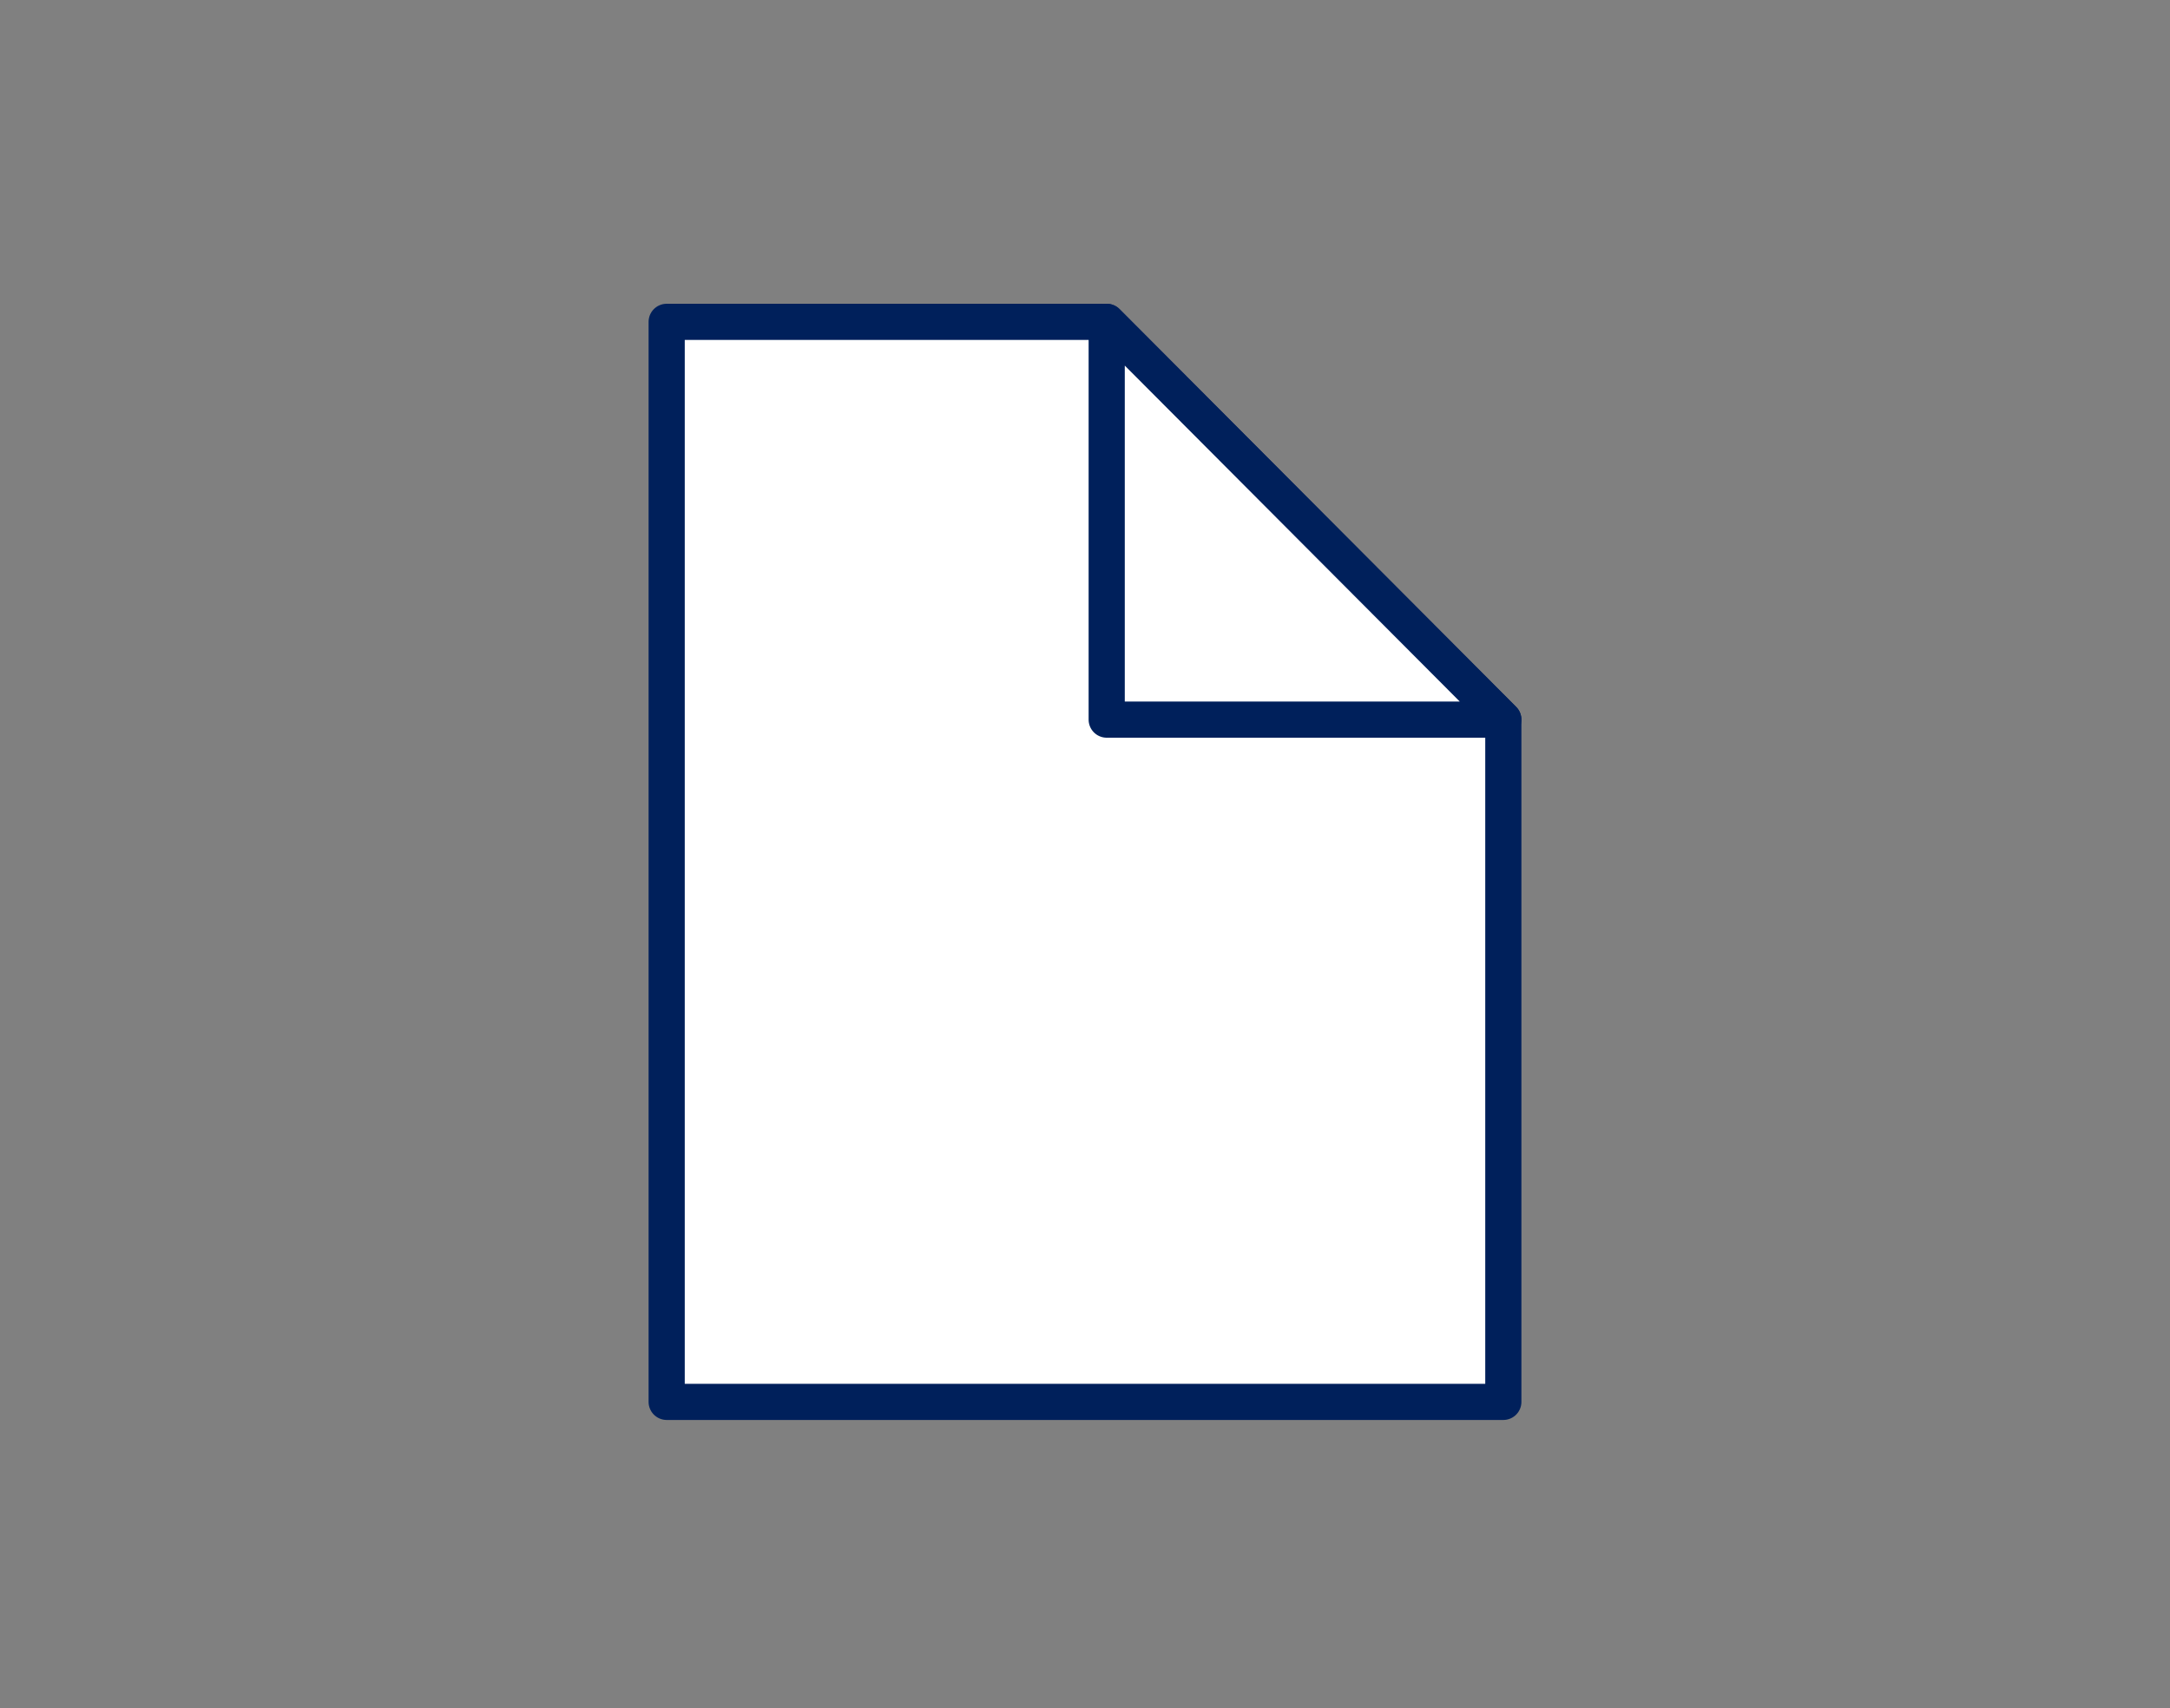 <svg xmlns="http://www.w3.org/2000/svg" xmlns:xlink="http://www.w3.org/1999/xlink" id="Capa_1" x="0px" y="0px" viewBox="0 0 180 141.7" style="enable-background:new 0 0 180 141.7;" xml:space="preserve"><rect x="0" y="0" width="180" height="141.7" fill="#808080" stroke="none"/><style type="text/css">	.st0{fill:#00205B;}	.st1{fill:none;}	.st2{fill:#FFFFFF;stroke:#00205B;stroke-width:3;stroke-linecap:round;stroke-linejoin:round;stroke-miterlimit:10;}</style><g>	<g>		<path class="st0" d="M1929.8,246.7v-74.2c0-0.2,0-0.4-0.1-0.6c-0.1-0.2-0.2-0.4-0.3-0.5l-13.7-13.7V152c0-2.6-2.1-4.7-4.7-4.7   h-34.8c-2.6,0-4.7,2.1-4.7,4.7v5.7l-13.7,13.7c-0.3,0.3-0.5,0.7-0.4,1.1v74.2l0,0c0,0.2,0,0.4,0.1,0.6c0.1,0.1,0.1,0.3,0.2,0.4   c0,0,0,0.1,0.1,0.2c0.1,0.1,0.2,0.1,0.2,0.2c0.1,0,0.2,0.1,0.2,0.2c0.2,0.1,0.4,0.1,0.6,0.1h69.5   C1929.1,248.3,1929.7,247.6,1929.8,246.7z M1876.1,150.5h34.8c0.9,0,1.6,0.7,1.6,1.6v4.7h-37.9V152   C1874.5,151.1,1875.2,150.5,1876.1,150.5z M1871.3,231.9l-11.1,11.1v-68.9h11.1V231.9z M1874.5,174.1h11.1V243l-11.1-11.1V174.1z    M1887.8,171l-11.1-11.1h36.6l11.1,11.1H1887.8z M1872.9,160.5l10.4,10.4h-20.8L1872.9,160.5z M1872.9,234.8l10.4,10.4h-20.8   L1872.9,234.8z M1888.7,174.1h37.9v71.1h-37.9V174.1z"></path>	</g>	<g>		<path class="st0" d="M1919.1,222.9h-23.5c-0.8,0-1.5,0.7-1.5,1.5s0.7,1.5,1.5,1.5h23.5c0.8,0,1.5-0.7,1.5-1.5   S1919.9,222.9,1919.1,222.9L1919.1,222.9z"></path>	</g>	<g>		<path class="st0" d="M1919.1,227.3h-23.5c-0.8,0-1.5,0.7-1.5,1.5s0.7,1.5,1.5,1.5h23.5c0.8,0,1.5-0.7,1.5-1.5   S1919.9,227.4,1919.1,227.3z"></path>	</g>	<g>		<path class="st0" d="M1913.2,231.8h-11.7c-0.8,0-1.5,0.7-1.5,1.5s0.7,1.5,1.5,1.5h11.7c0.8,0,1.5-0.7,1.5-1.5   S1914.1,231.8,1913.2,231.8z"></path>	</g>	<g>		<path class="st0" d="M1993.3,187.3v57.9h-37.9v-57.9h-3.2v57.9h-11.1v-57.9h-3.2v61h56.9c0.8,0,1.5-0.7,1.5-1.5v-59.5   L1993.3,187.3L1993.3,187.3z"></path>	</g>	<g>		<line class="st1" x1="1955.4" y1="245.2" x2="1952.2" y2="245.2"></line>	</g>	<g>		<g>			<path class="st0" d="M1963.4,194.5h3.8c1.9,0,2.7,1.2,2.7,3c0,1.1-0.3,3-2.8,3h-1.6v4.1h-2.1V194.5z M1965.5,198.9h1.2    c0.6,0,1.1-0.7,1.1-1.4c0-0.8-0.2-1.5-1.2-1.5h-1.1V198.9z"></path>		</g>		<g>			<path class="st0" d="M1969.7,204.6l2.8-10.1h2.8l2.7,10.1h-2.2l-0.6-2.2h-2.9l-0.6,2.2H1969.7z M1973.7,196.5L1973.7,196.5    l-1,4.4h2L1973.7,196.5z"></path>		</g>		<g>			<path class="st0" d="M1981.1,204.6h-2.1v-10.1h3.9c1.4,0,2.4,0.9,2.4,2.6c0,1.3-0.5,2.3-1.9,2.5l0,0c0.5,0.1,1.8,0.2,1.8,2    c0,0.6,0,2.6,0.2,3h-2.1c-0.3-0.6-0.2-1.3-0.2-2c0-1.2,0.1-2.2-1.5-2.2h-0.5L1981.1,204.6L1981.1,204.6z M1981.1,198.9h0.9    c0.8,0,1.1-0.8,1.1-1.5c0-1-0.4-1.3-1.1-1.3h-0.9V198.9z"></path>		</g>		<g>			<path class="st0" d="M1961.8,216.6v-10.1h5.3v1.6h-3.1v2.6h3v1.6h-3v4.4h-2.2V216.6z"></path>		</g>		<g>			<path class="st0" d="M1974.9,206.5v7.2c0,1.5-0.9,3.1-3.4,3.1c-2.3,0-3.4-1.2-3.4-3.1v-7.2h2.1v7c0,1.2,0.5,1.7,1.3,1.7    c0.9,0,1.3-0.6,1.3-1.7v-7H1974.9z"></path>		</g>		<g>			<path class="st0" d="M1976.6,216.6v-10.1h3.4l1.6,6.9l0,0l1.7-6.9h3.3v10.1h-2.1v-7.8l0,0l-1.9,7.8h-2l-1.8-7.8l0,0v7.8H1976.6z"></path>		</g>	</g>	<g>		<rect x="1938" y="187.3" class="st0" width="58.5" height="3.3"></rect>	</g>	<g>		<path class="st0" d="M1968,227.4v11.7c0,0.8,0.7,1.5,1.5,1.5s1.5-0.7,1.5-1.5v-11.7c0-0.8-0.7-1.5-1.5-1.5S1968,226.6,1968,227.4z   "></path>	</g>	<g>		<path class="st0" d="M1962.7,227.4v11.7c0,0.8,0.7,1.5,1.5,1.5s1.5-0.7,1.5-1.5v-11.7c0-0.8-0.7-1.5-1.5-1.5   C1963.4,225.9,1962.7,226.6,1962.7,227.4z"></path>	</g>	<g>		<path class="st0" d="M1978.6,227.4v11.7c0,0.8,0.7,1.5,1.5,1.5s1.5-0.7,1.5-1.5v-11.7c0-0.8-0.7-1.5-1.5-1.5   S1978.6,226.6,1978.6,227.4z"></path>	</g>	<g>		<path class="st0" d="M1973.3,227.4v11.7c0,0.8,0.7,1.5,1.5,1.5s1.5-0.7,1.5-1.5v-11.7c0-0.8-0.7-1.5-1.5-1.5   S1973.3,226.6,1973.3,227.4z"></path>	</g>	<g>		<path class="st0" d="M1983.9,227.4v11.7c0,0.8,0.7,1.5,1.5,1.5s1.5-0.7,1.5-1.5v-11.7c0-0.8-0.7-1.5-1.5-1.5   C1984.5,225.9,1983.9,226.6,1983.9,227.4z"></path>	</g></g><polygon class="st2" points="124.7,59.7 124.7,116.3 55.3,116.3 55.3,26.7 91.8,26.7 "></polygon><polygon class="st2" points="124.7,59.7 91.8,59.7 91.8,26.7 "></polygon></svg>